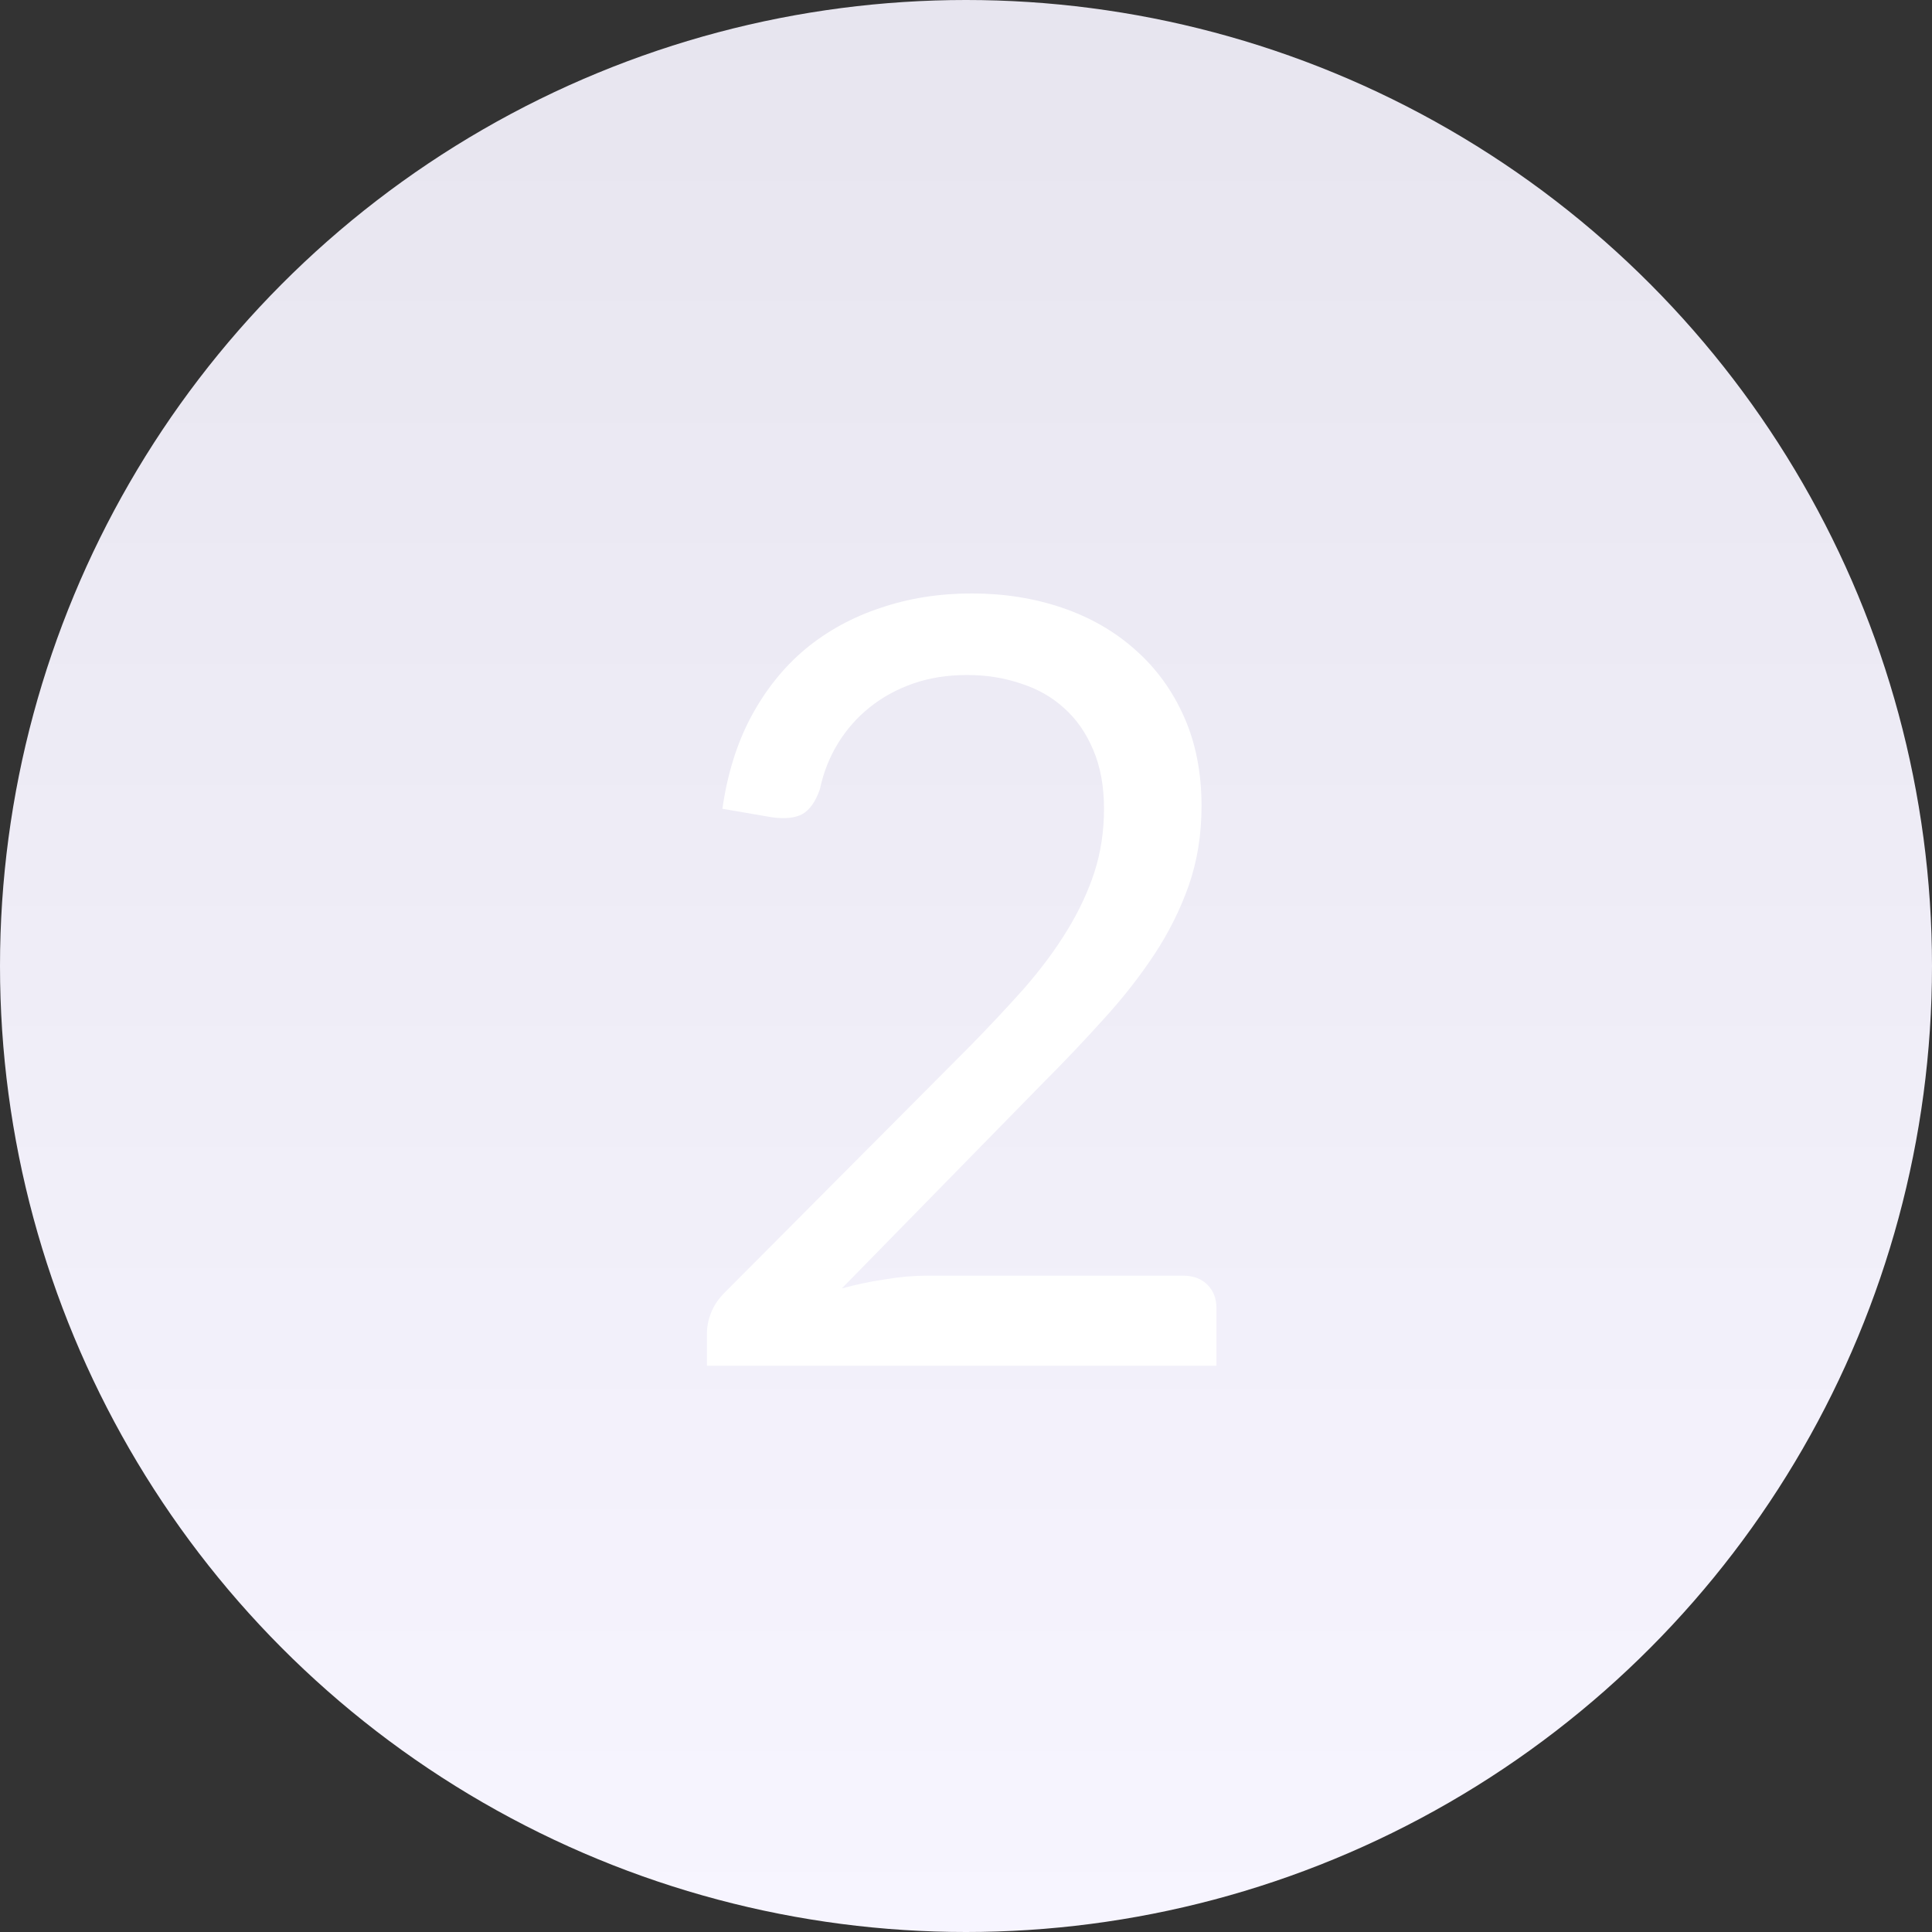 <svg width="58" height="58" viewBox="0 0 58 58" fill="none" xmlns="http://www.w3.org/2000/svg">
<rect x="0" y="0" width="58" height="58" fill="#333333" stroke="none"/>
<ellipse cx="29" cy="29" rx="29" ry="29" transform="rotate(180 29 29)" fill="url(#paint0_linear_2938_262)"/>
<path d="M35.511 38.296C35.82 38.296 36.065 38.387 36.247 38.568C36.428 38.749 36.519 38.984 36.519 39.272V41H21.223V40.024C21.223 39.821 21.265 39.613 21.351 39.4C21.436 39.187 21.569 38.989 21.751 38.808L29.095 31.432C29.703 30.813 30.257 30.221 30.759 29.656C31.26 29.08 31.687 28.504 32.039 27.928C32.391 27.352 32.663 26.771 32.855 26.184C33.047 25.587 33.143 24.952 33.143 24.28C33.143 23.608 33.036 23.021 32.823 22.52C32.609 22.008 32.316 21.587 31.943 21.256C31.58 20.925 31.148 20.68 30.647 20.52C30.145 20.349 29.607 20.264 29.031 20.264C28.444 20.264 27.905 20.349 27.415 20.52C26.924 20.691 26.487 20.931 26.103 21.24C25.729 21.539 25.415 21.896 25.159 22.312C24.903 22.728 24.721 23.187 24.615 23.688C24.487 24.061 24.311 24.312 24.087 24.44C23.873 24.557 23.569 24.589 23.175 24.536L21.687 24.28C21.836 23.235 22.124 22.312 22.551 21.512C22.988 20.701 23.532 20.024 24.183 19.48C24.844 18.936 25.596 18.525 26.439 18.248C27.281 17.96 28.193 17.816 29.175 17.816C30.145 17.816 31.052 17.96 31.895 18.248C32.737 18.536 33.468 18.957 34.087 19.512C34.705 20.056 35.191 20.723 35.543 21.512C35.895 22.301 36.071 23.197 36.071 24.2C36.071 25.053 35.943 25.848 35.687 26.584C35.431 27.309 35.084 28.003 34.647 28.664C34.209 29.325 33.703 29.971 33.127 30.6C32.561 31.229 31.959 31.864 31.319 32.504L25.271 38.68C25.697 38.563 26.129 38.472 26.567 38.408C27.004 38.333 27.425 38.296 27.831 38.296H35.511Z" fill="white"/>
<defs>
<linearGradient id="paint0_linear_2938_262" x1="29" y1="-1.90735e-06" x2="29" y2="58" gradientUnits="userSpaceOnUse">
<stop stop-color="#F7F5FF"/>
<stop offset="1" stop-color="#E7E5EF"/>
</linearGradient>
</defs>
</svg>
